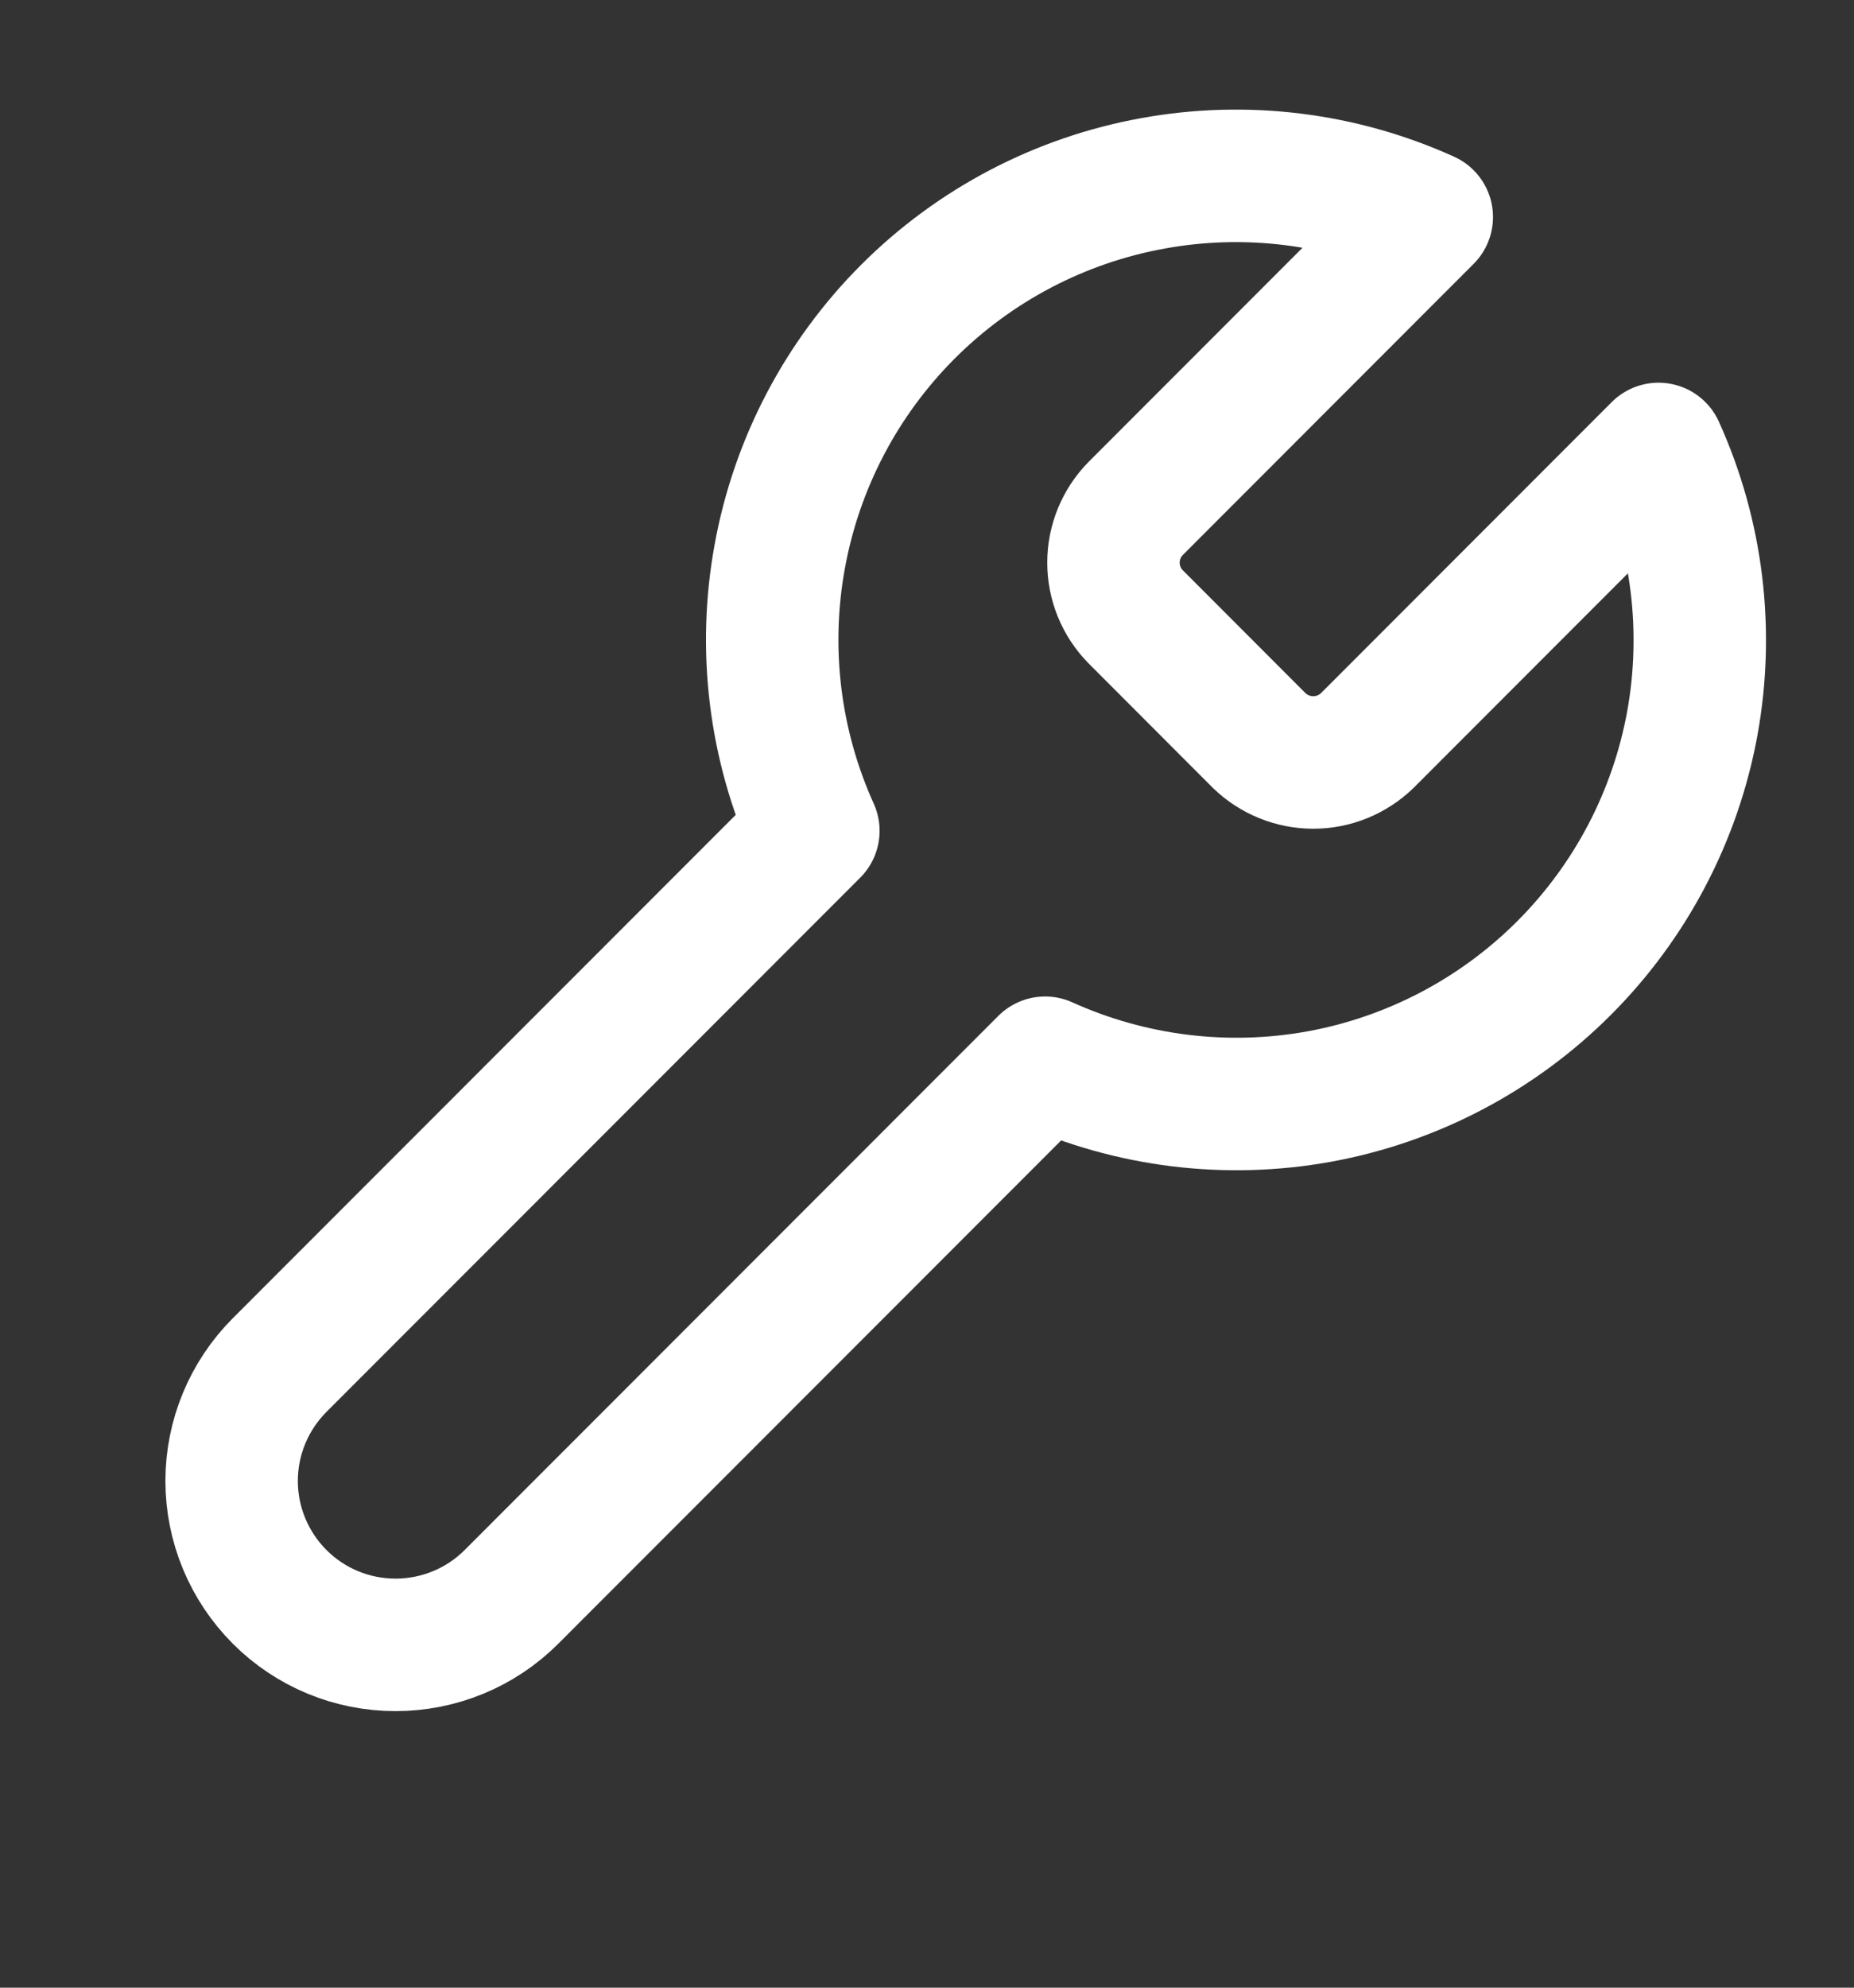 <svg width="14" height="15" viewBox="0 0 14 15" fill="none" xmlns="http://www.w3.org/2000/svg">
<rect x="0" y="0" width="14" height="15" fill="#333333" stroke="none"/>
<g id="tool" clip-path="url(#clip0_6996_186695)">
<path id="Stroke" d="M8.575 3.838C8.468 3.947 8.408 4.093 8.408 4.246C8.408 4.399 8.468 4.545 8.575 4.654L9.508 5.588C9.617 5.694 9.764 5.754 9.917 5.754C10.069 5.754 10.216 5.694 10.325 5.588L12.524 3.388C12.818 4.037 12.906 4.759 12.779 5.459C12.651 6.159 12.313 6.803 11.81 7.306C11.307 7.809 10.663 8.147 9.963 8.275C9.263 8.402 8.541 8.313 7.892 8.02L3.862 12.051C3.63 12.283 3.315 12.413 2.987 12.413C2.658 12.413 2.344 12.283 2.112 12.051C1.88 11.819 1.749 11.504 1.749 11.176C1.749 10.848 1.88 10.533 2.112 10.301L6.142 6.27C5.849 5.622 5.76 4.9 5.888 4.2C6.015 3.5 6.353 2.855 6.856 2.352C7.359 1.849 8.004 1.511 8.704 1.384C9.404 1.256 10.126 1.345 10.774 1.638L8.581 3.832L8.575 3.838Z" stroke="white" stroke-linecap="round" stroke-linejoin="round"/>
</g>
<defs>
<clipPath id="clip0_6996_186695">
<rect width="14" height="14" fill="white" transform="translate(0 0.163)"/>
</clipPath>
</defs>
</svg>
